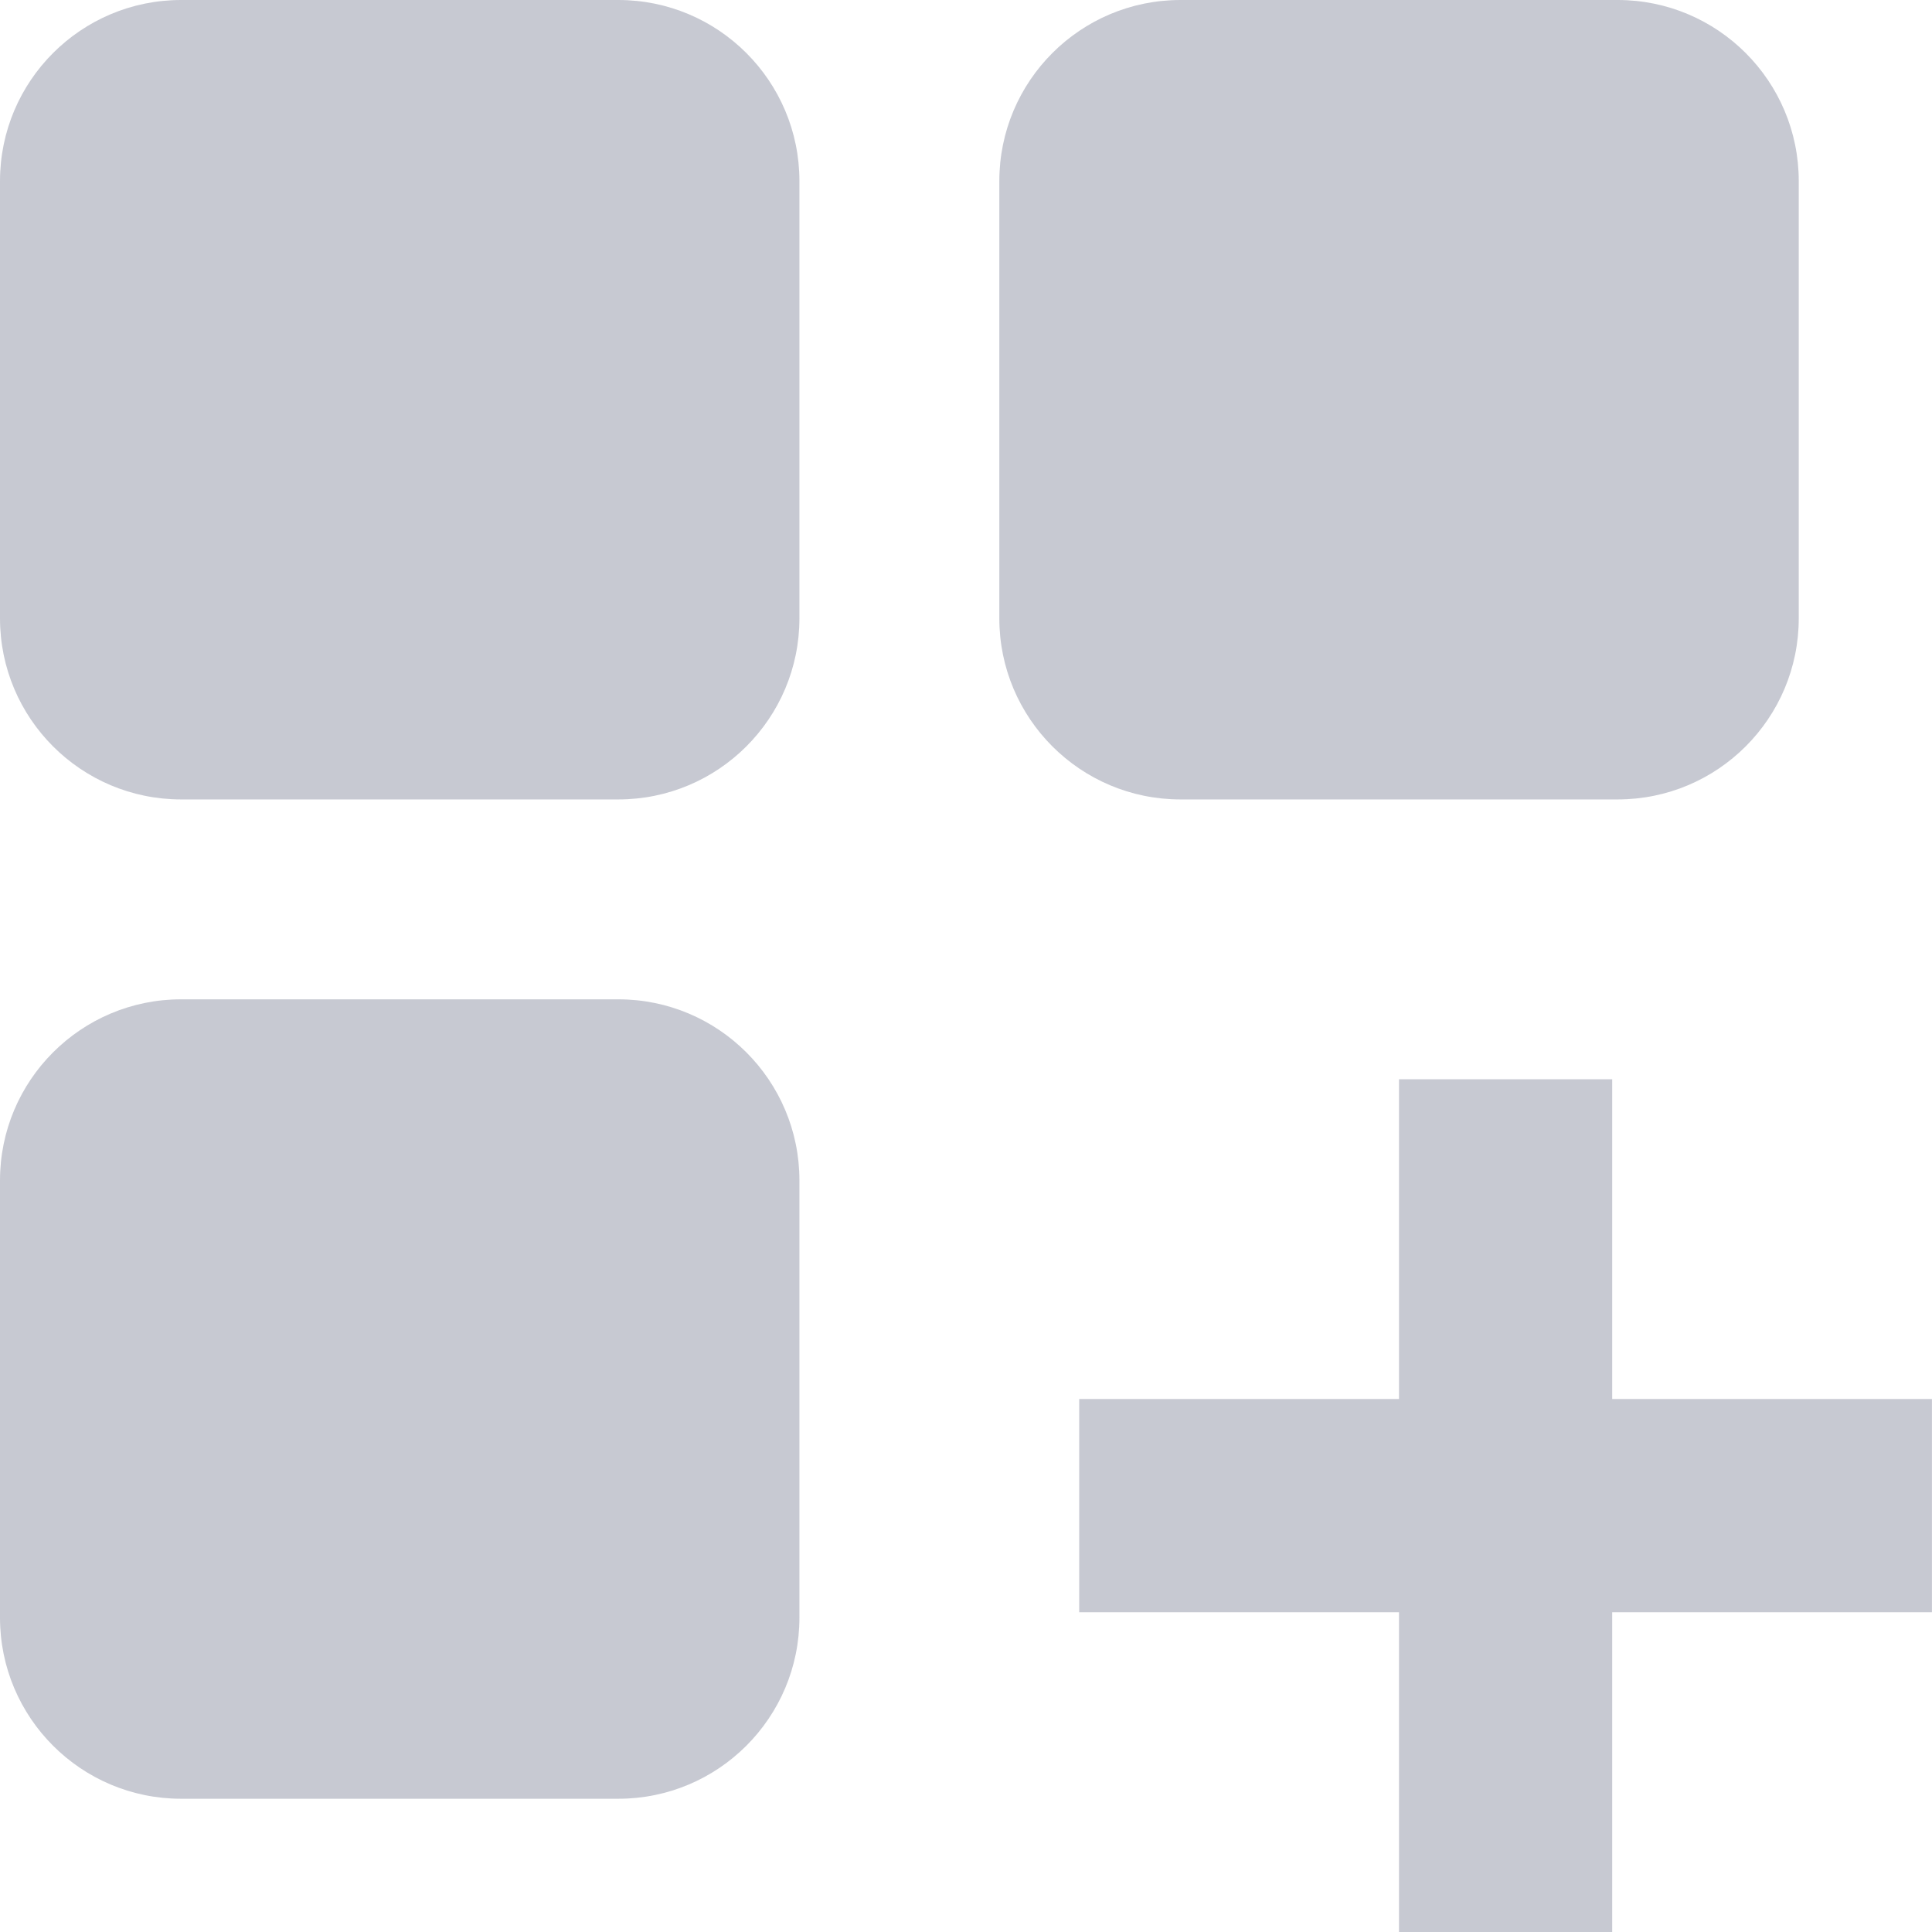 <?xml version="1.0" encoding="UTF-8"?> <svg xmlns="http://www.w3.org/2000/svg" width="32" height="32" viewBox="0 0 32 32" fill="none"> <path d="M0 3C0 1.343 1.343 0 3 0H10.241C11.898 0 13.241 1.343 13.241 3V10.241C13.241 11.898 11.898 13.241 10.241 13.241H3C1.343 13.241 0 11.898 0 10.241V3ZM16.552 3C16.552 1.343 17.895 0 19.552 0H26.793C28.45 0 29.793 1.343 29.793 3V10.241C29.793 11.898 28.45 13.241 26.793 13.241H19.552C17.895 13.241 16.552 11.898 16.552 10.241V3ZM0 19.552C0 17.895 1.343 16.552 3 16.552H10.241C11.898 16.552 13.241 17.895 13.241 19.552V26.793C13.241 28.45 11.898 29.793 10.241 29.793H3C1.343 29.793 0 28.45 0 26.793V19.552Z" fill="#747990" fill-opacity="0.4"></path> <path d="M26.703 17.876H23.172V23.172H17.875V26.704H23.172V32H26.703V26.704H31.999V23.172H26.703V17.876Z" fill="#747990" fill-opacity="0.4"></path> </svg> 